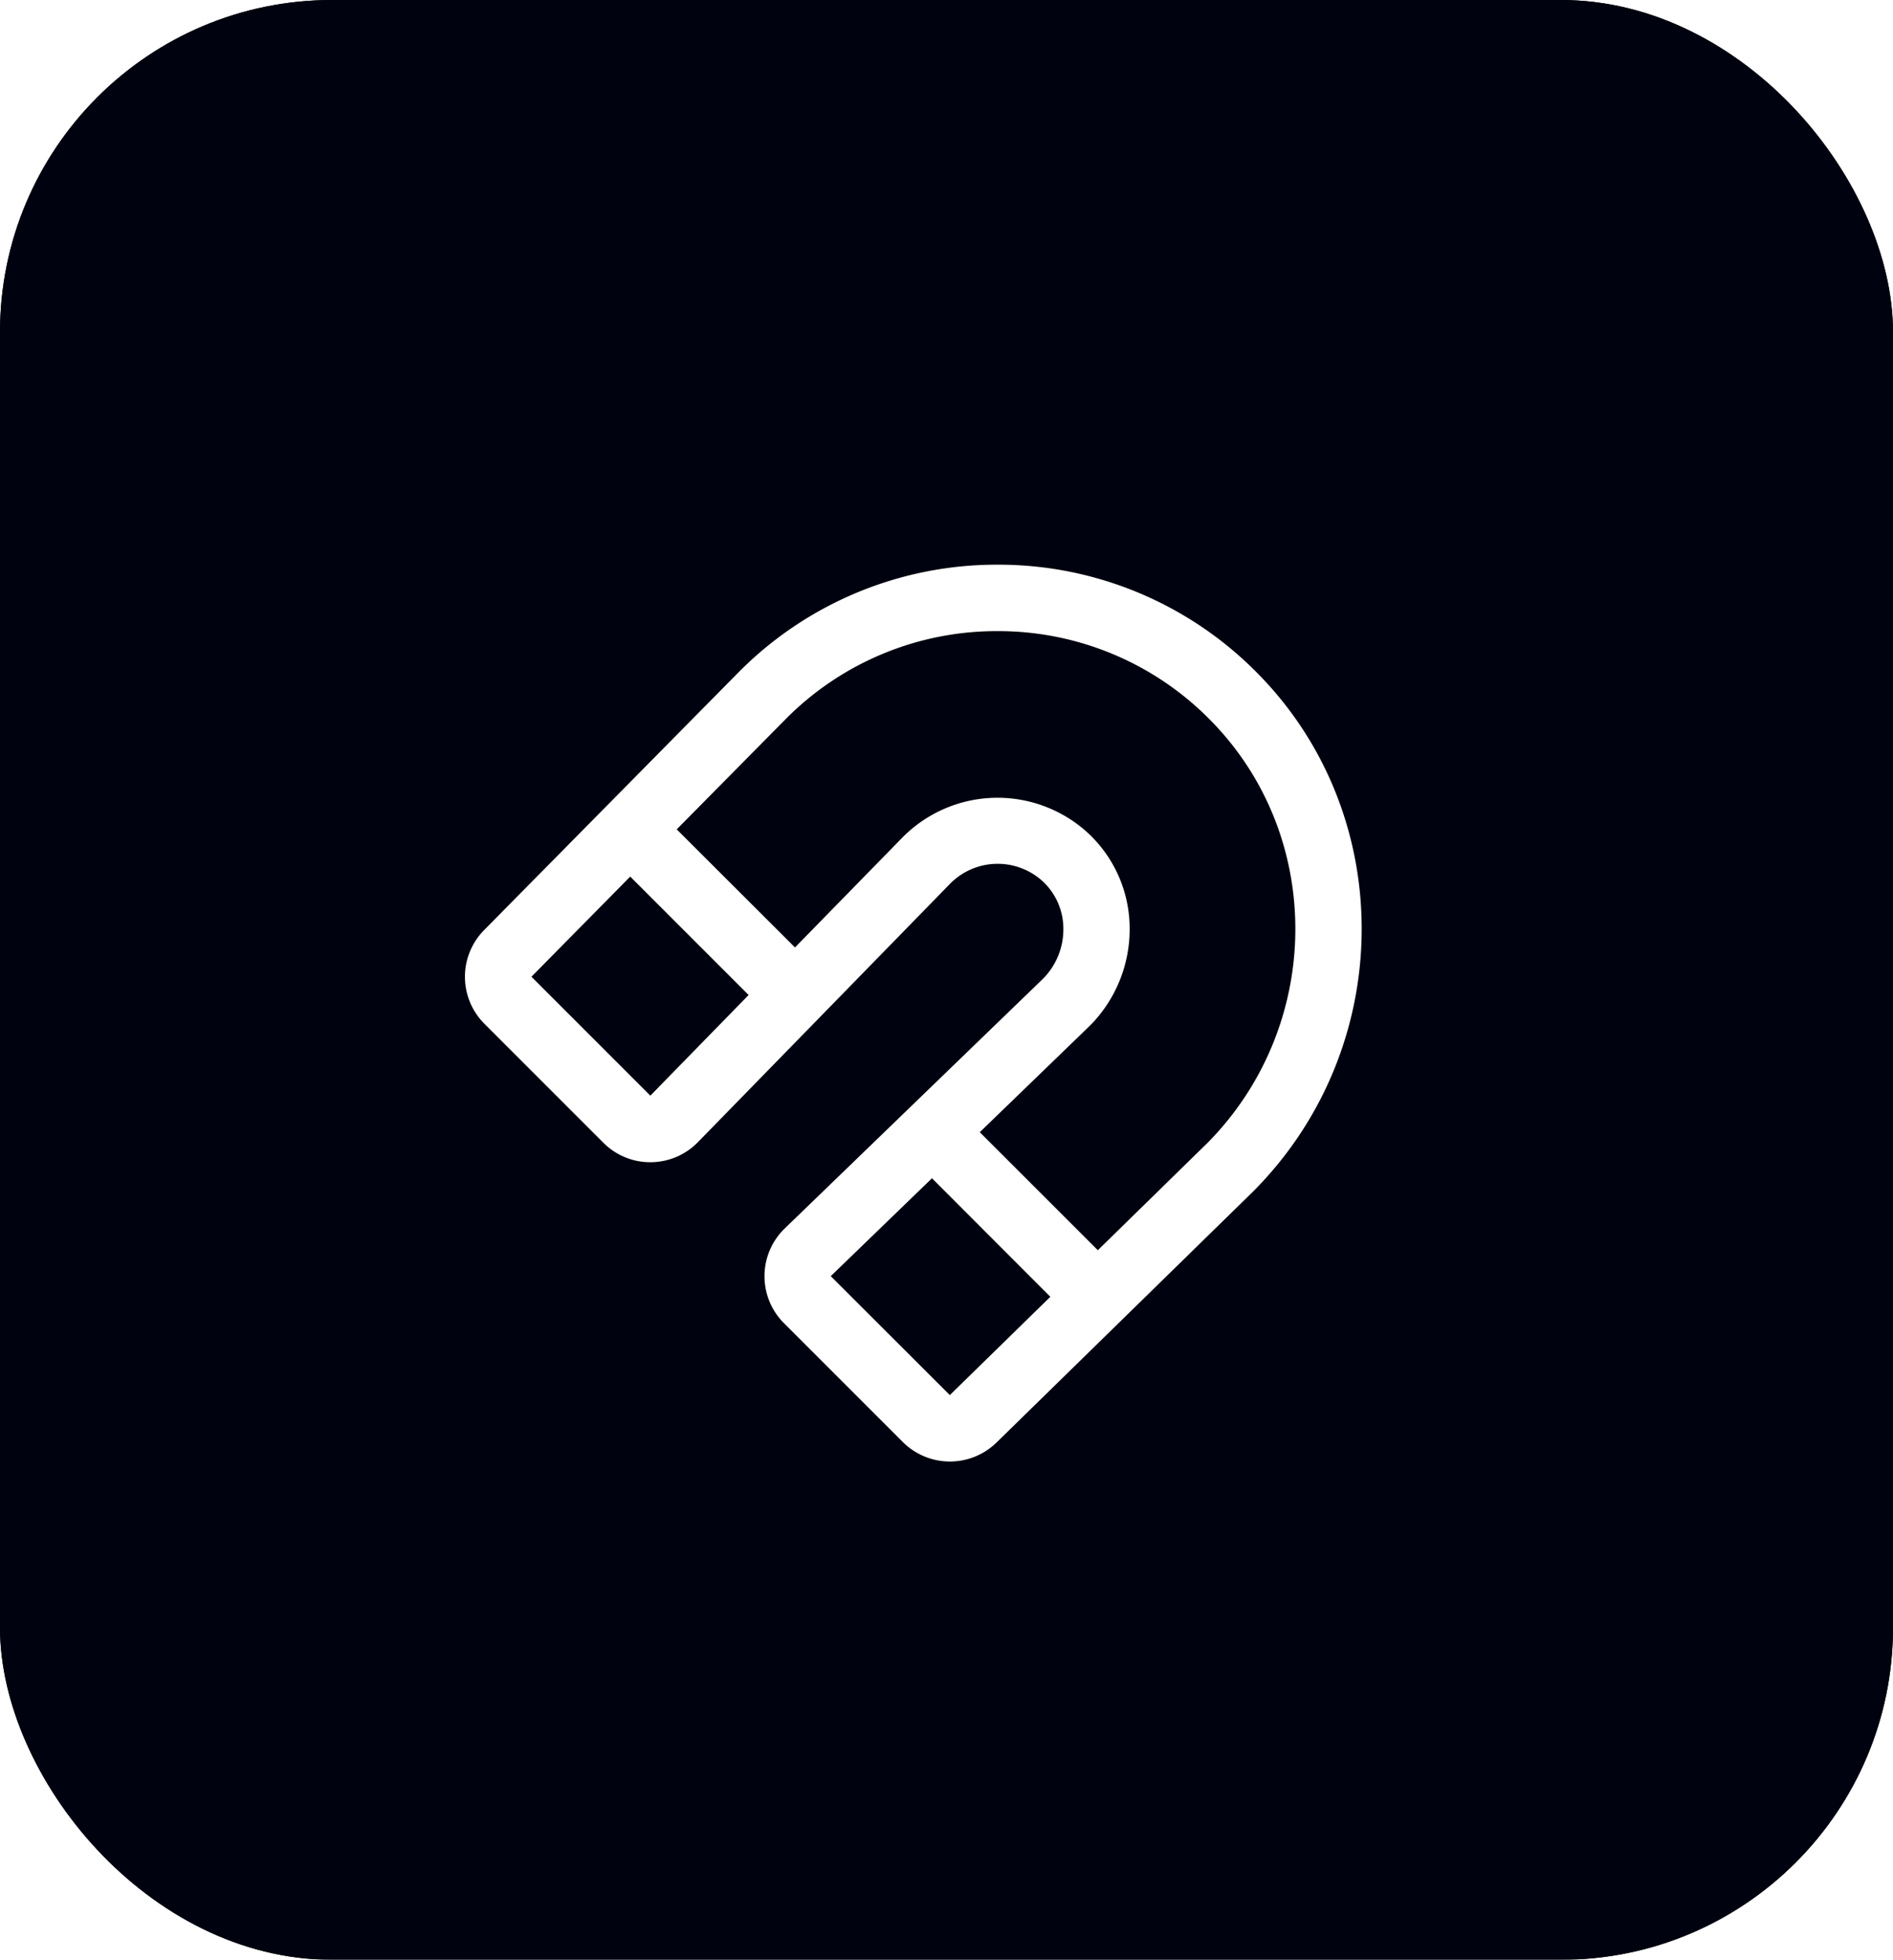 <svg width="57" height="59" fill="none" xmlns="http://www.w3.org/2000/svg"><g filter="url(#a)"><rect width="57" height="59" rx="10" fill="#00030F"/><rect x=".35" y=".35" width="56.3" height="58.3" rx="9.65" stroke="#00030F" stroke-width=".7"/></g><path d="M37.877 20.281a10.933 10.933 0 0 0-7.8-3.281h-.042a10.937 10.937 0 0 0-7.783 3.226L14.578 28a2 2 0 0 0 .007 2.82l3.583 3.583a1.99 1.99 0 0 0 1.415.586h.011a1.998 1.998 0 0 0 1.42-.603l7.613-7.8a2.01 2.01 0 0 1 2.8-.026 1.95 1.95 0 0 1 .592 1.399 2.113 2.113 0 0 1-.606 1.5l-7.786 7.526a2 2 0 0 0-.022 2.849l3.583 3.582a2.008 2.008 0 0 0 2.815.015l7.725-7.556c4.306-4.313 4.372-11.305.149-15.594ZM19.583 32.986l-3.581-3.581 2.975-3.015 3.565 3.565-2.96 3.031ZM28.6 42l-3.585-3.581 3.048-2.947 3.564 3.568L28.6 42Zm7.72-7.555-3.263 3.193-3.555-3.553 3.305-3.196.012-.011a4.124 4.124 0 0 0 1.196-2.938 3.93 3.93 0 0 0-1.205-2.815 4.025 4.025 0 0 0-5.612.063l-3.26 3.335-3.561-3.555 3.293-3.332A8.94 8.94 0 0 1 30.035 19h.034a8.944 8.944 0 0 1 6.381 2.685c3.458 3.509 3.395 9.238-.13 12.762v-.002Z" fill="#fff"/><defs><filter id="a" x="-25" y="-25" width="107" height="109" filterUnits="userSpaceOnUse" color-interpolation-filters="sRGB"><feFlood flood-opacity="0" result="BackgroundImageFix"/><feGaussianBlur in="BackgroundImageFix" stdDeviation="12.5"/><feComposite in2="SourceAlpha" operator="in" result="effect1_backgroundBlur_384_16"/><feBlend in="SourceGraphic" in2="effect1_backgroundBlur_384_16" result="shape"/></filter></defs></svg>